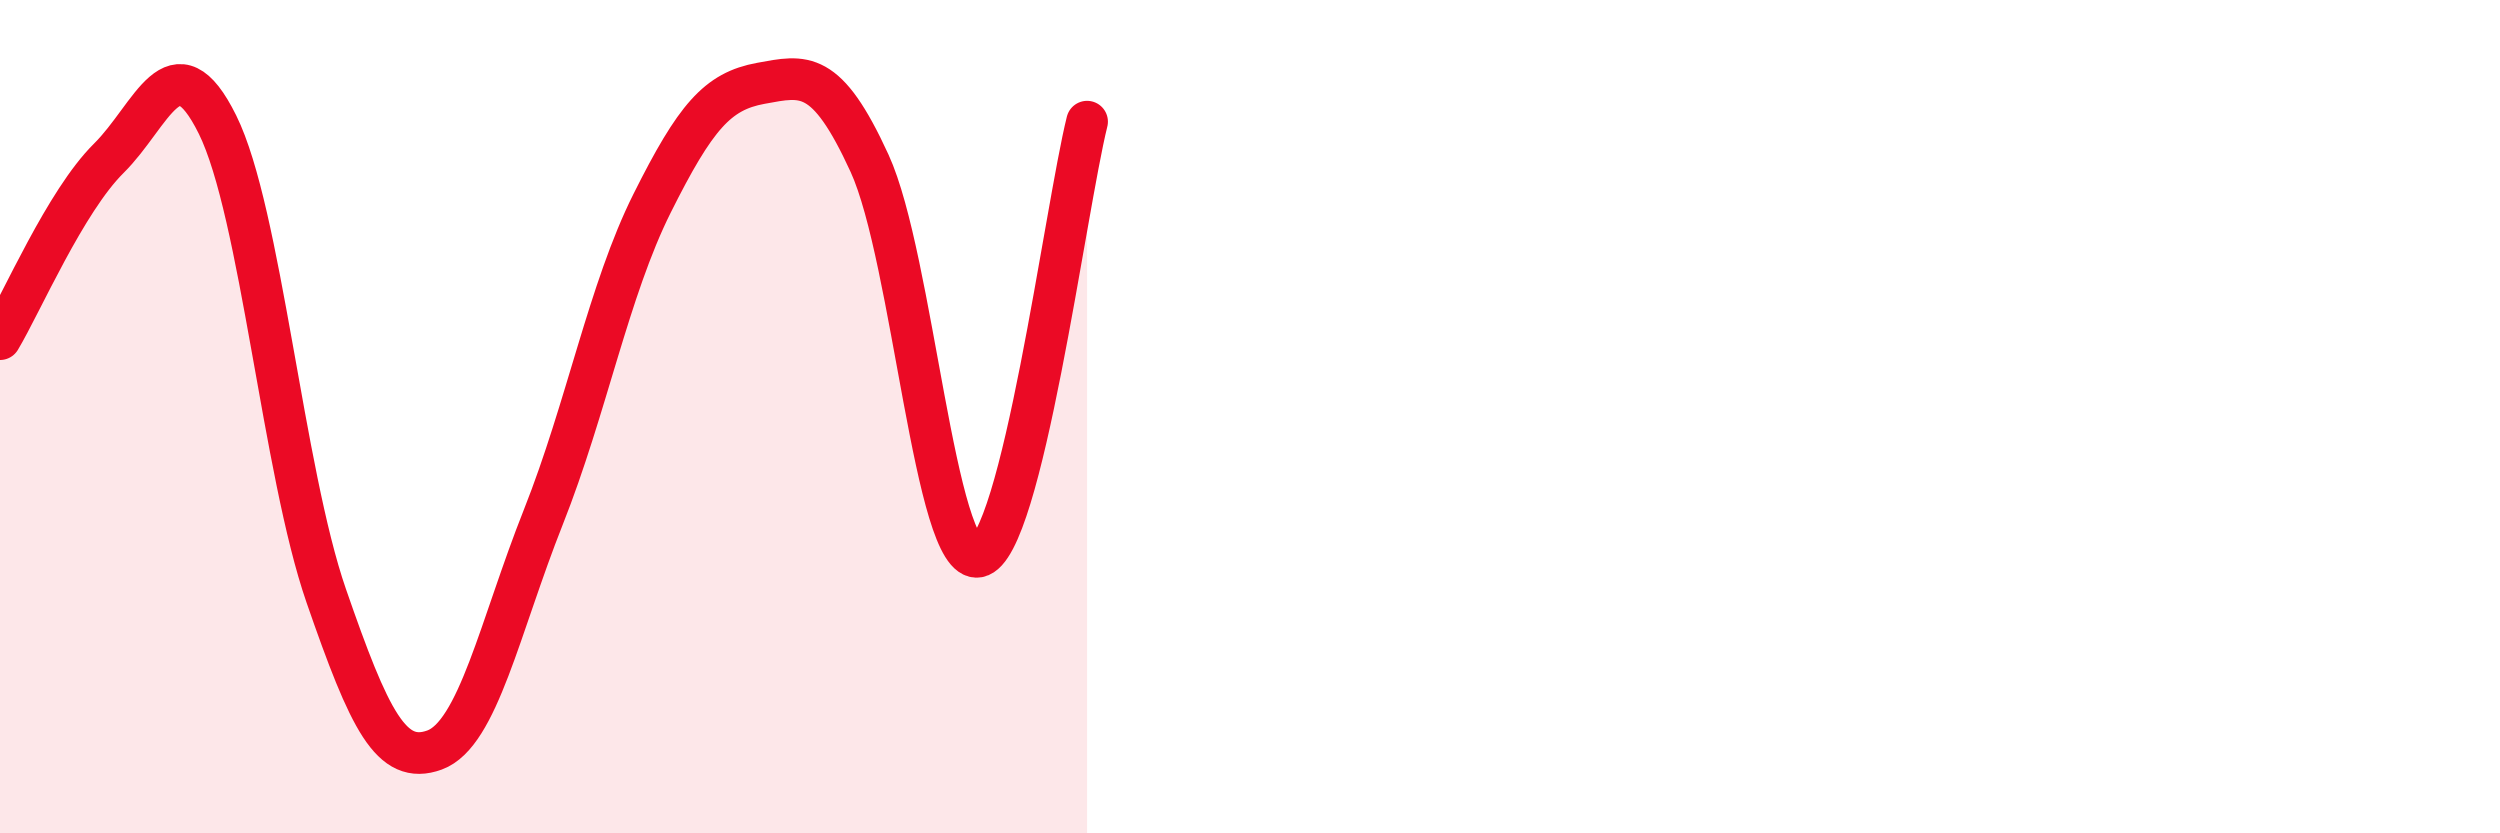 
    <svg width="60" height="20" viewBox="0 0 60 20" xmlns="http://www.w3.org/2000/svg">
      <path
        d="M 0,8.14 C 0.52,7.27 1.57,4.83 2.61,3.8 C 3.65,2.77 4.18,0.89 5.22,2.99 C 6.26,5.09 6.79,11.3 7.83,14.3 C 8.87,17.3 9.39,18.38 10.43,18 C 11.47,17.62 12,15.03 13.04,12.41 C 14.08,9.79 14.61,6.96 15.65,4.88 C 16.69,2.8 17.22,2.19 18.26,2 C 19.3,1.81 19.83,1.65 20.87,3.92 C 21.91,6.19 22.44,13.56 23.48,13.36 C 24.52,13.16 25.57,5.01 26.09,2.92L26.09 20L0 20Z"
        fill="#EB0A25"
        opacity="0.1"
        stroke-linecap="round"
        stroke-linejoin="round"
      />
      <path
        d="M 0,8.14 C 0.52,7.27 1.57,4.83 2.61,3.8 C 3.65,2.77 4.18,0.89 5.22,2.99 C 6.26,5.09 6.79,11.3 7.83,14.3 C 8.87,17.3 9.39,18.38 10.43,18 C 11.47,17.62 12,15.03 13.04,12.41 C 14.08,9.79 14.61,6.96 15.65,4.88 C 16.69,2.8 17.22,2.19 18.26,2 C 19.3,1.81 19.83,1.65 20.87,3.92 C 21.91,6.19 22.44,13.56 23.48,13.36 C 24.52,13.16 25.57,5.01 26.09,2.92"
        stroke="#EB0A25"
        stroke-width="1"
        fill="none"
        stroke-linecap="round"
        stroke-linejoin="round"
      />
    </svg>
  